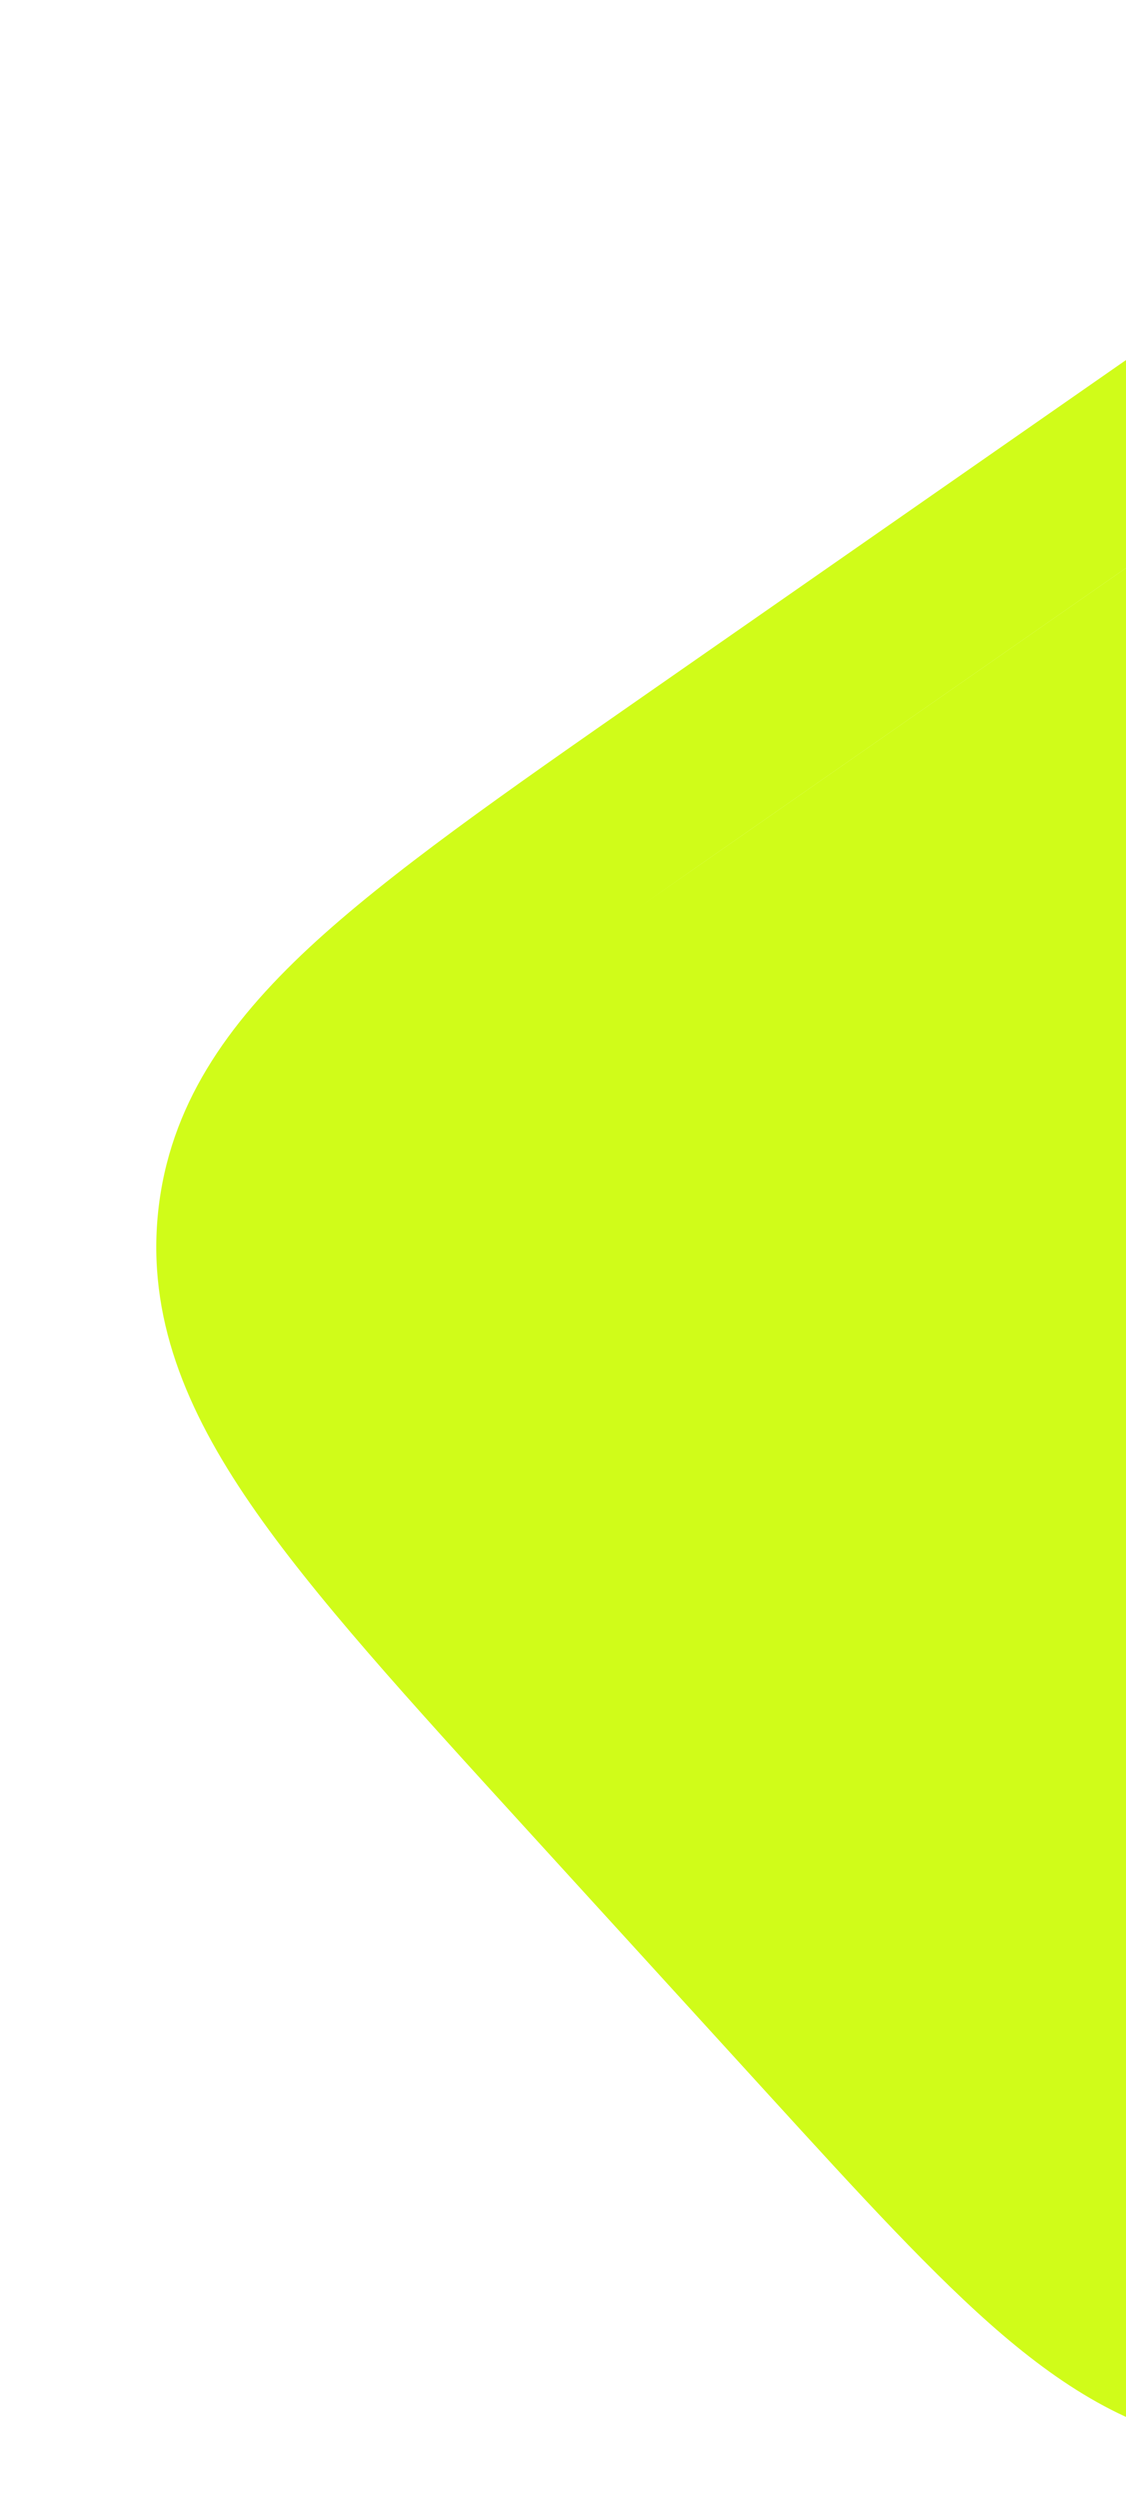 <svg width="300" height="666" viewBox="0 0 300 666" fill="none" xmlns="http://www.w3.org/2000/svg">
<g opacity="0.9">
<path fill-rule="evenodd" clip-rule="evenodd" d="M424.635 14.092C398.609 27.244 368.106 48.486 330.068 74.977L172.279 184.863C134.241 211.353 103.738 232.596 82.376 252.445C60.331 272.978 45.139 294.665 42.143 322.736C39.195 350.815 49.48 375.522 66.727 400.644C83.39 424.929 108.738 452.698 140.329 487.349L204.371 557.588C229.082 584.681 249.056 606.578 267.154 622.032C285.999 638.083 304.959 649.123 328.005 651.806C351.023 654.509 371.856 648.123 393.57 636.814C414.453 625.918 438.537 609.145 468.258 588.447L605.954 492.554C635.676 471.855 659.76 455.083 677.223 439.275C695.388 422.811 708.547 405.525 714.023 382.979C719.499 360.433 715.72 338.821 707.2 315.578C698.982 293.244 685.352 266.888 668.53 234.343L624.861 149.916C603.316 108.268 586.062 74.862 569.044 50.783C551.454 25.942 531.903 7.687 504.536 0.762C477.148 -6.192 451.539 0.536 424.635 14.092ZM113.244 285.819C95.004 302.832 88.388 315.23 87.081 327.993C85.699 340.767 89.542 354.378 103.795 375.202C118.466 396.565 141.596 421.983 174.682 458.245L183.463 467.879L188.511 453.049C201.659 414.8 241.837 388.229 282.117 391.798L431.617 405.092C445.756 406.352 462.105 397.039 468.664 382.773L472.541 374.355C491.07 334.015 534.544 306.641 578.71 308.291L656.658 311.199C649.529 295.607 639.954 277.037 627.816 253.538L585.65 172.043C563.131 128.462 547.294 97.924 532.316 76.775C517.756 56.164 506.322 47.84 493.89 44.687C481.438 41.505 467.515 43.411 445.204 54.638C422.353 66.159 394.426 85.566 354.602 113.3L199.715 221.165C159.891 248.899 131.975 268.382 113.244 285.819Z" fill="#CBFC00"/>
<path d="M57.383 320.277L496.927 14.173L709.221 363.644L304.25 630.13L57.383 320.277Z" fill="#CBFC00"/>
</g>
</svg>
